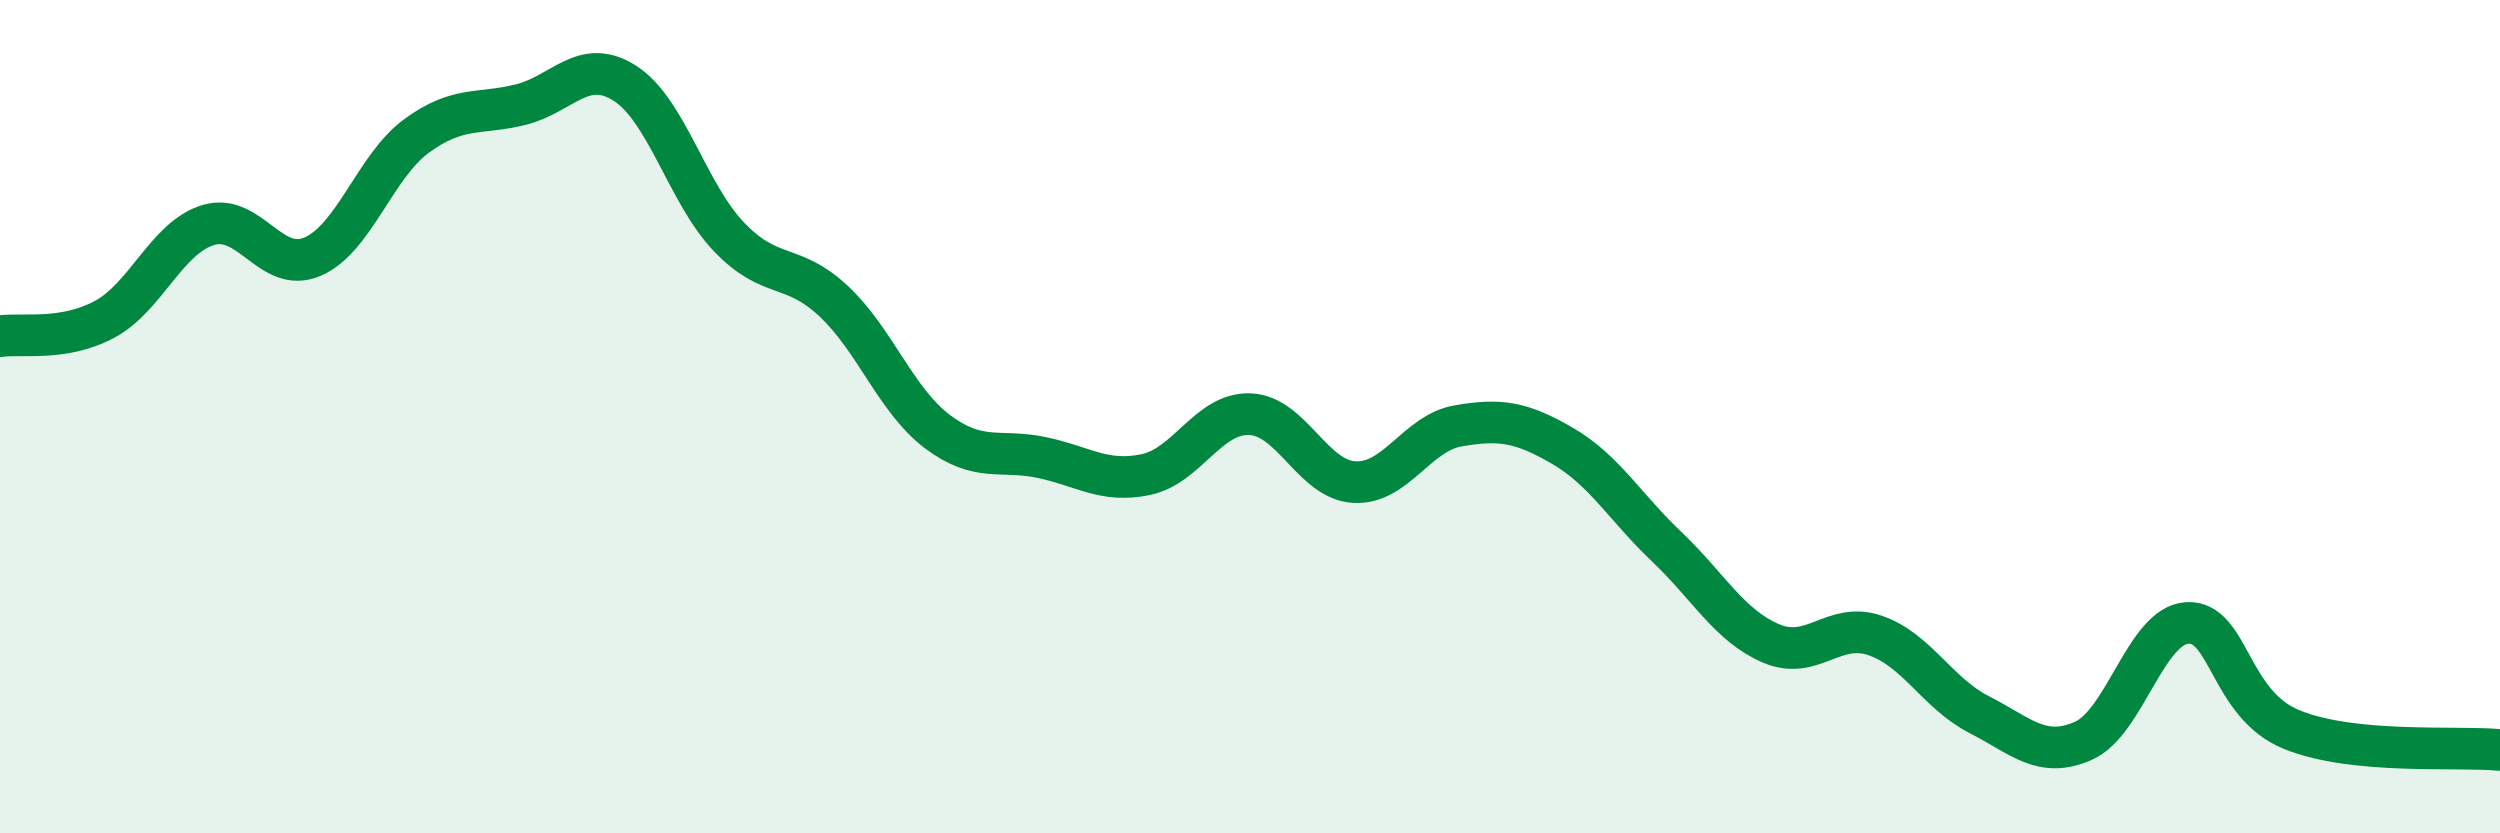 
    <svg width="60" height="20" viewBox="0 0 60 20" xmlns="http://www.w3.org/2000/svg">
      <path
        d="M 0,8.07 C 0.5,7.99 1.5,8.2 2.5,7.67 C 3.5,7.14 4,5.7 5,5.4 C 6,5.1 6.5,6.59 7.5,6.16 C 8.5,5.73 9,3.99 10,3.26 C 11,2.53 11.5,2.76 12.5,2.51 C 13.5,2.26 14,1.36 15,2 C 16,2.64 16.5,4.65 17.5,5.69 C 18.5,6.73 19,6.29 20,7.22 C 21,8.15 21.5,9.61 22.5,10.36 C 23.5,11.11 24,10.77 25,10.98 C 26,11.19 26.5,11.6 27.5,11.39 C 28.5,11.18 29,9.9 30,9.94 C 31,9.98 31.5,11.51 32.5,11.57 C 33.5,11.63 34,10.39 35,10.22 C 36,10.05 36.5,10.12 37.5,10.7 C 38.5,11.28 39,12.17 40,13.12 C 41,14.07 41.5,15.01 42.5,15.44 C 43.5,15.87 44,14.91 45,15.25 C 46,15.59 46.5,16.64 47.5,17.15 C 48.5,17.66 49,18.22 50,17.78 C 51,17.34 51.5,15 52.5,14.95 C 53.5,14.9 53.5,16.9 55,17.51 C 56.5,18.12 59,17.9 60,18L60 20L0 20Z"
        fill="#008740"
        opacity="0.1"
        stroke-linecap="round"
        stroke-linejoin="round"
      />
      <path
        d="M 0,8.07 C 0.5,7.99 1.5,8.2 2.5,7.67 C 3.5,7.14 4,5.7 5,5.4 C 6,5.1 6.5,6.59 7.5,6.16 C 8.5,5.73 9,3.99 10,3.26 C 11,2.53 11.5,2.76 12.5,2.51 C 13.5,2.26 14,1.36 15,2 C 16,2.64 16.5,4.65 17.5,5.69 C 18.5,6.73 19,6.29 20,7.22 C 21,8.15 21.5,9.61 22.5,10.36 C 23.5,11.11 24,10.77 25,10.98 C 26,11.19 26.5,11.6 27.5,11.39 C 28.5,11.18 29,9.9 30,9.94 C 31,9.98 31.5,11.51 32.5,11.57 C 33.5,11.63 34,10.39 35,10.22 C 36,10.05 36.5,10.12 37.5,10.7 C 38.5,11.28 39,12.17 40,13.12 C 41,14.07 41.5,15.01 42.5,15.44 C 43.5,15.87 44,14.91 45,15.25 C 46,15.59 46.5,16.64 47.5,17.15 C 48.5,17.66 49,18.22 50,17.78 C 51,17.34 51.5,15 52.5,14.95 C 53.5,14.9 53.5,16.9 55,17.51 C 56.5,18.12 59,17.9 60,18"
        stroke="#008740"
        stroke-width="1"
        fill="none"
        stroke-linecap="round"
        stroke-linejoin="round"
      />
    </svg>
  